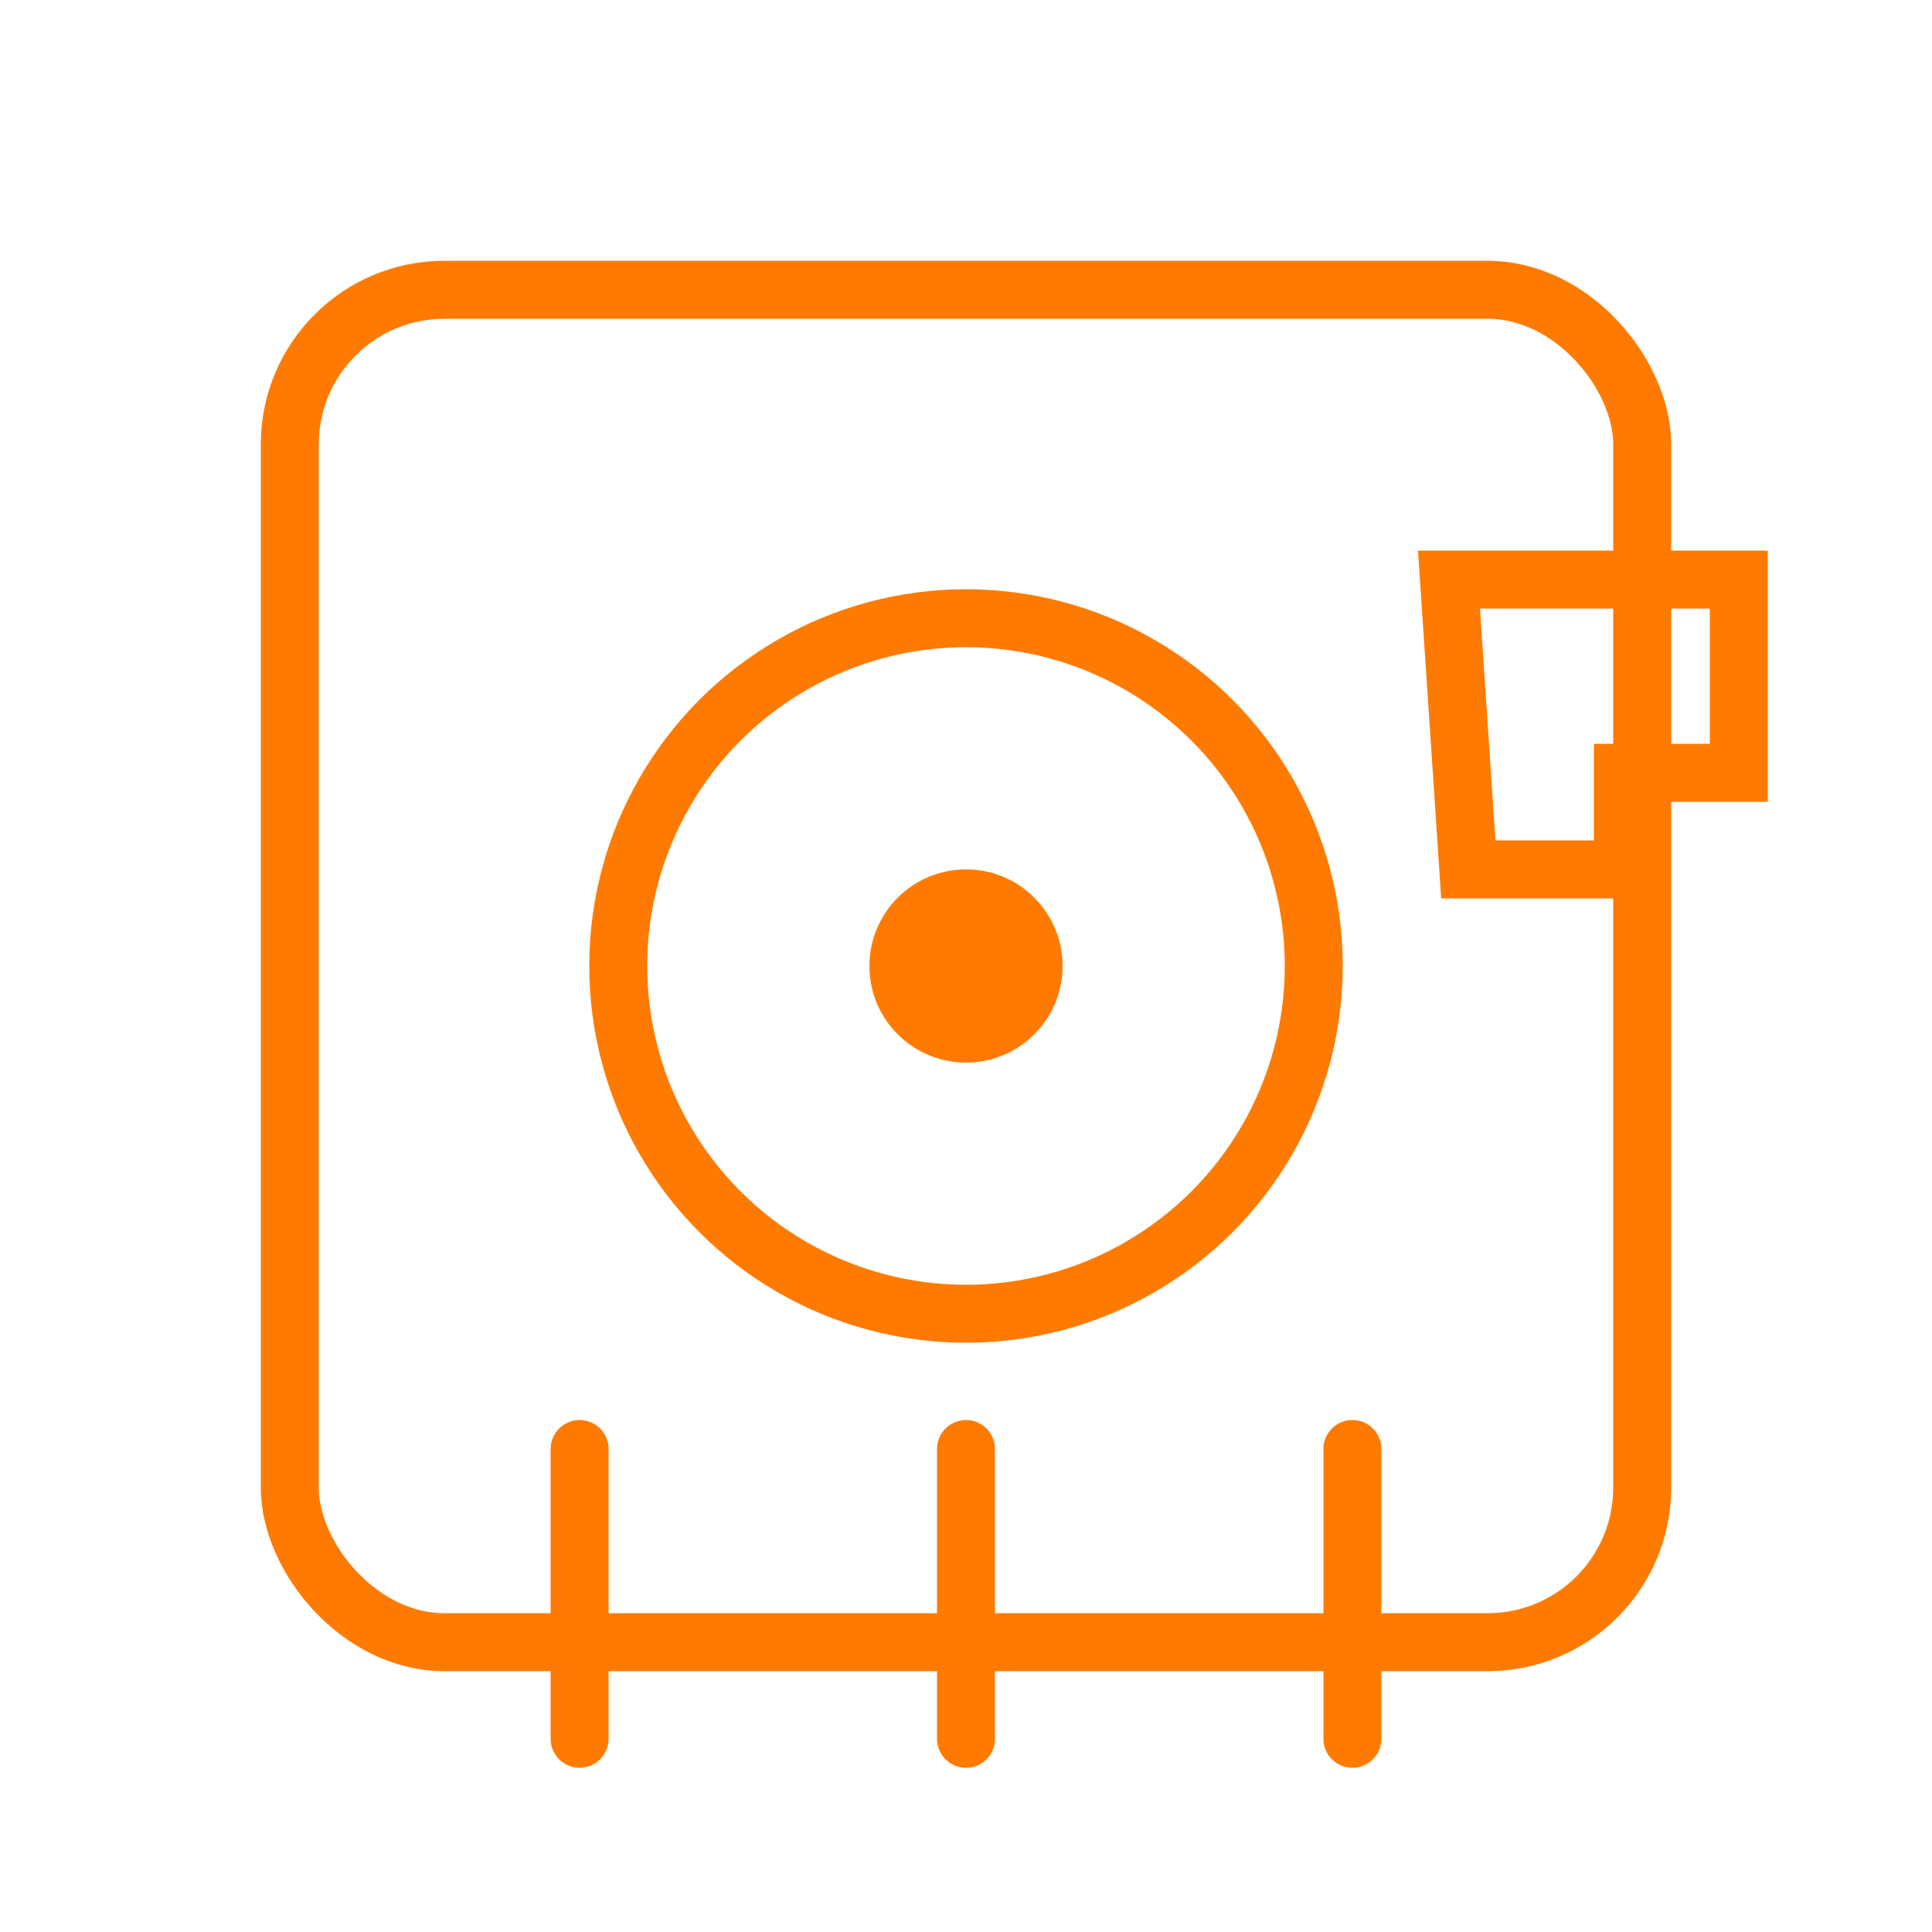 <svg xmlns="http://www.w3.org/2000/svg" width="100" height="100" viewBox="0 0 100 100">
  <!-- obudowa dysku -->
  <rect x="15" y="15" width="70" height="70" rx="8"
        fill="none" stroke="#ff7a00ff" stroke-width="3"/>

  <!-- talerz z obrotem + mimośrodową elipsą -->
  <g>
    <circle cx="50" cy="50" r="18"
            fill="none" stroke="#ff7a00ff" stroke-width="3">
      <animateTransform attributeName="transform"
                        attributeType="XML"
                        type="rotate"
                        from="0 50 50"
                        to="360 50 50"
                        dur="3.5s"
                        repeatCount="indefinite"/>
    </circle>
    <animateTransform attributeName="transform"
                      attributeType="XML"
                      type="translate"
                      values="0 -2; 1 -1.5; 2 0; 1 1.5; 0 2; -1 1.5; -2 0; -1 -1.5; 0 -2"
                      dur="3s"
                      repeatCount="indefinite"/>
  </g>

  <!-- oś (stały punkt referencyjny) -->
  <circle cx="50" cy="50" r="5"
          fill="#ff7a00ff"/>

  <!-- ścieżki PCB z pulsowaniem -->
  <g stroke="#ff7a00ff" stroke-width="3" stroke-linecap="round">
    <path d="M30 75 L30 90">
      <animate attributeName="opacity"
               values="1;0.3;1"
               dur="2.4s"
               repeatCount="indefinite"/>
    </path>
    <path d="M50 75 L50 90">
      <animate attributeName="opacity"
               values="0.3;1;0.3"
               dur="2.4s"
               repeatCount="indefinite"/>
    </path>
    <path d="M70 75 L70 90">
      <animate attributeName="opacity"
               values="1;0.3;1"
               dur="2.4s"
               repeatCount="indefinite"
               begin="0.4s"/>
    </path>
  </g>

  <!-- klucz – symbol „budowy” -->
  <path d="M75 30 L90 30 L90 40 L84 40 L84 45 L76 45 Z"
        fill="none" stroke="#ff7a00ff" stroke-width="3">
    <animateTransform attributeName="transform"
                      attributeType="XML"
                      type="translate"
                      values="0 0; 0 -2; 0 0"
                      dur="2.8s"
                      repeatCount="indefinite"/>
  </path>
</svg>
